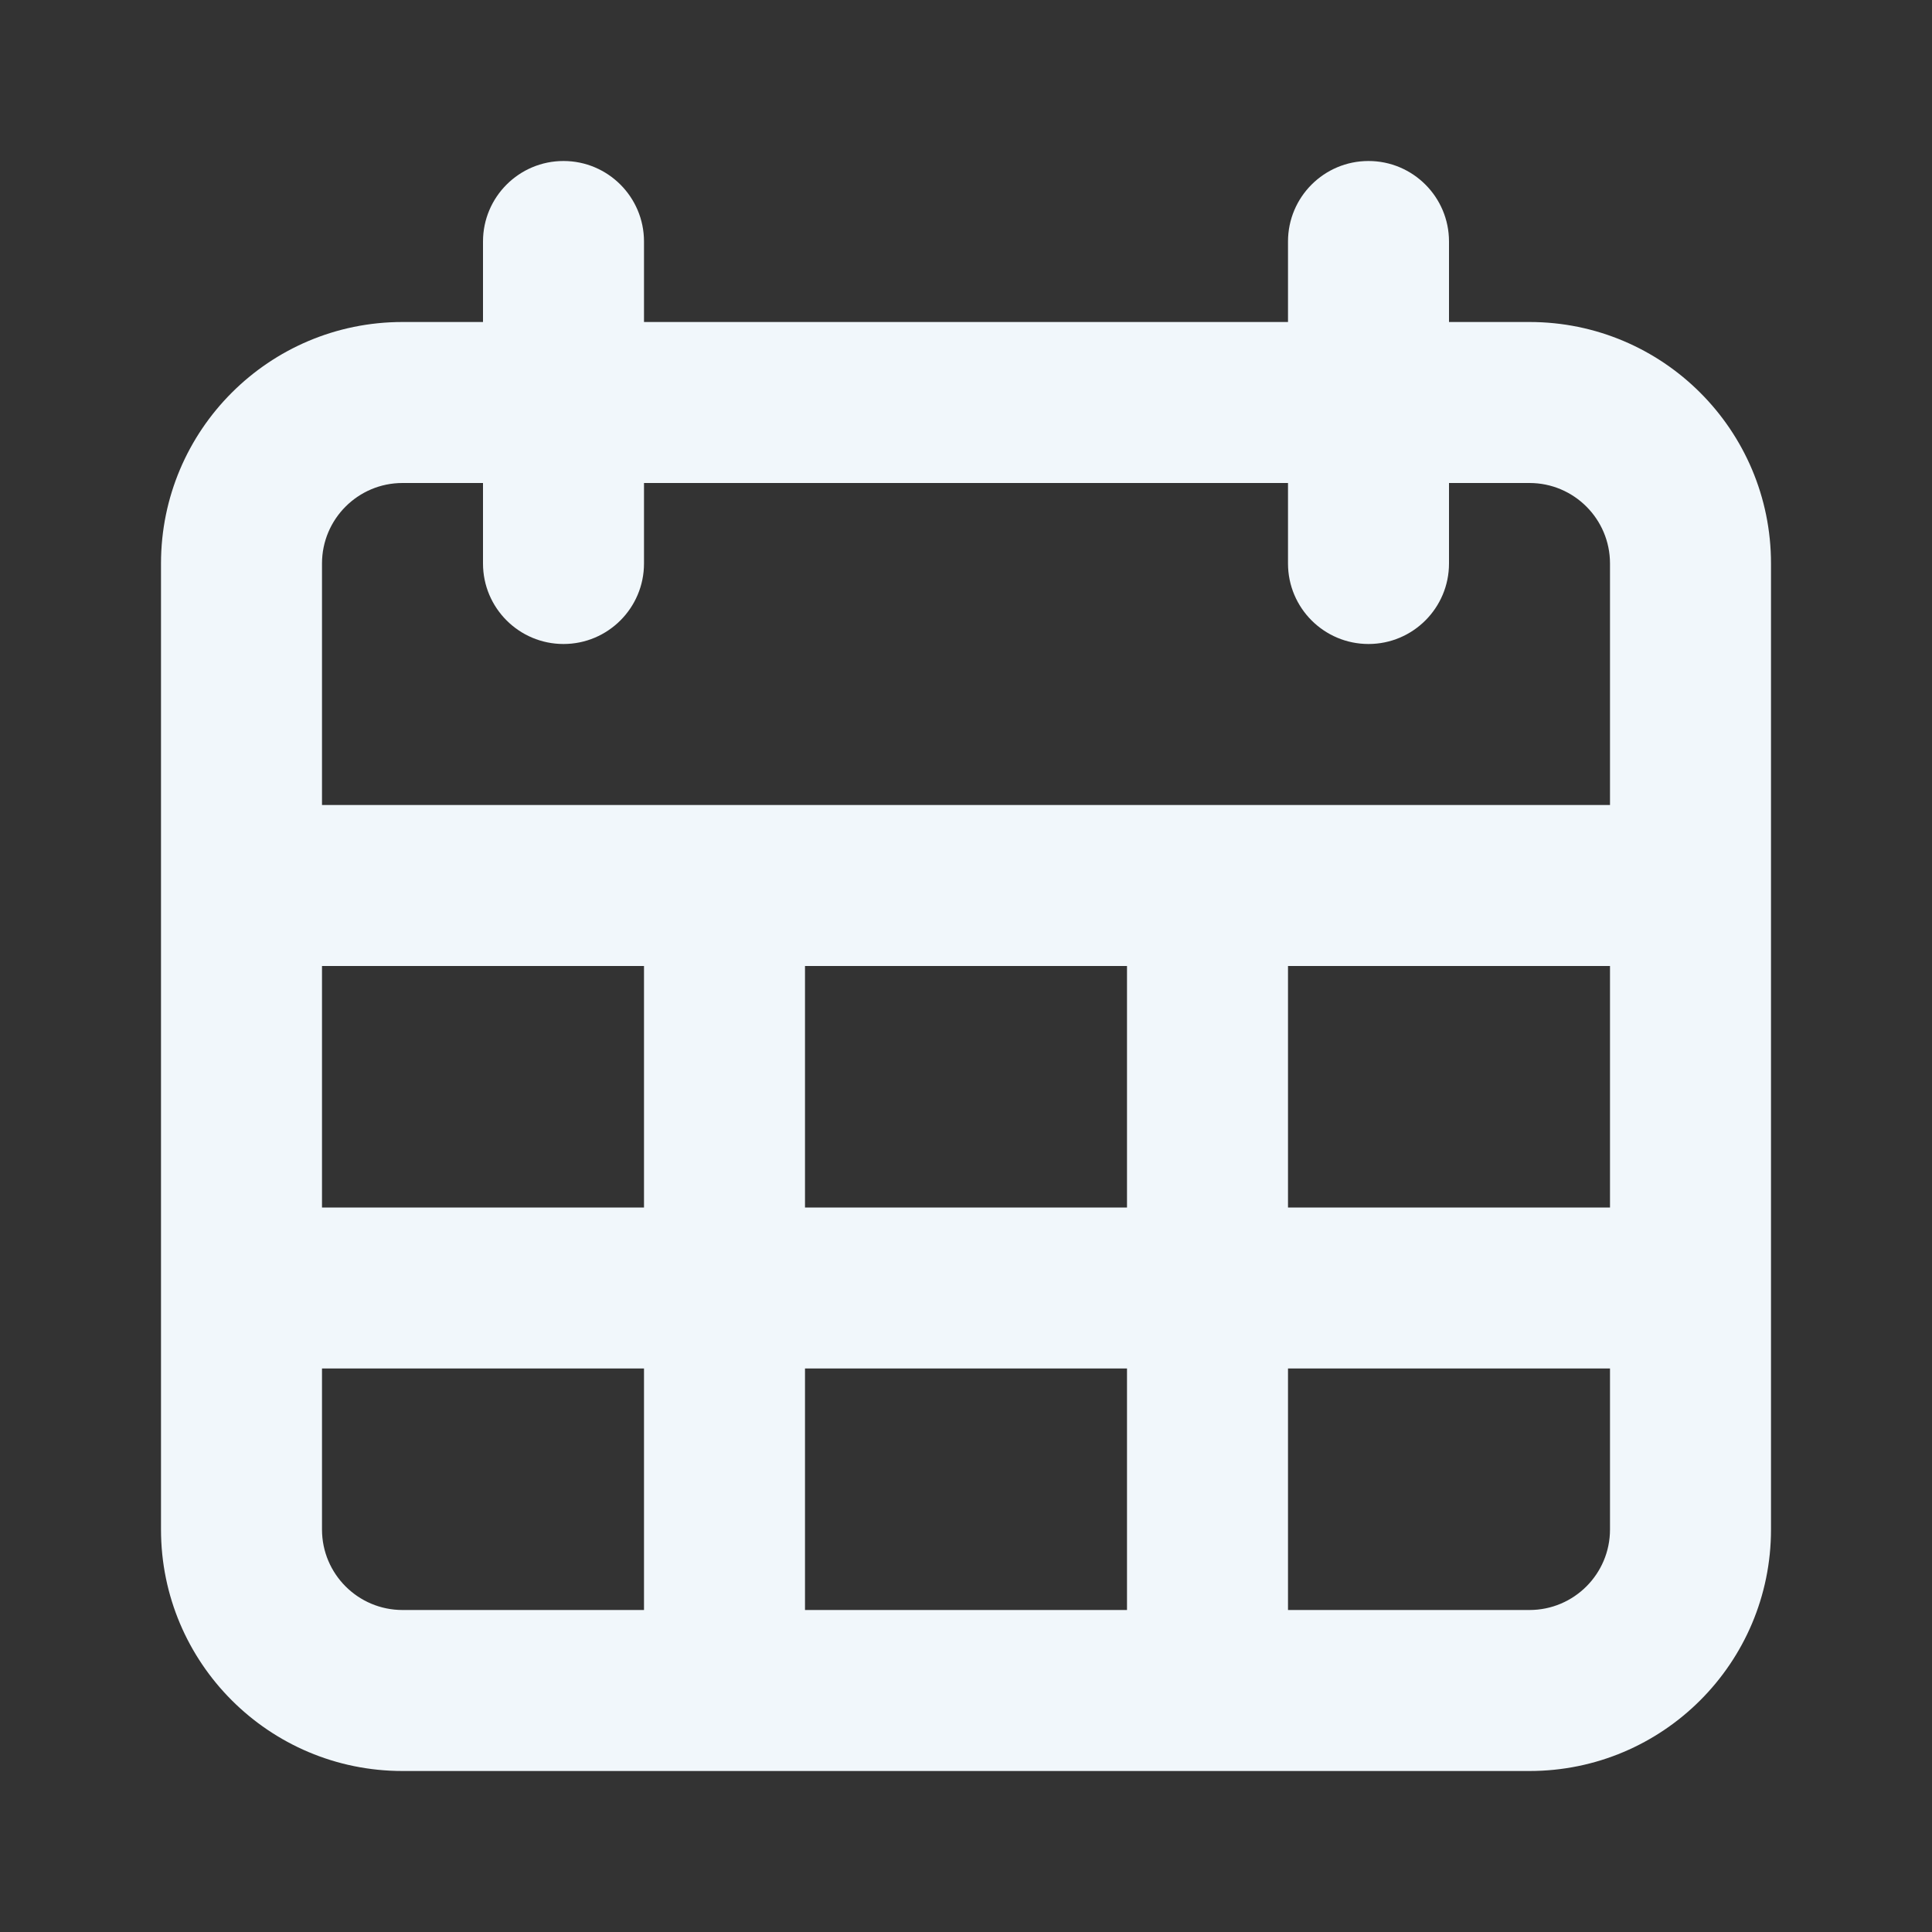 <svg width="24" height="24" viewBox="0 0 24 24" fill="none" xmlns="http://www.w3.org/2000/svg">
<rect x="0" y="0" width="24" height="24" fill="#333333" stroke="none"/>
<g id="ic24-calendar-days">
<path id="Icon" fill-rule="evenodd" clip-rule="evenodd" d="M5 22C3.343 22 2 20.657 2 19V7C2 5.343 3.343 4 5 4H6V3C6 2.448 6.448 2 7 2C7.552 2 8 2.448 8 3V4H16V3C16 2.448 16.448 2 17 2C17.552 2 18 2.448 18 3V4H19C20.657 4 22 5.343 22 7V19C22 20.657 20.657 22 19 22H5ZM8 17H4V19C4 19.552 4.448 20 5 20H8V17ZM14 17H10V20H14V17ZM20 17H16V20H19C19.552 20 20 19.552 20 19V17ZM8 12H4V15H8V12ZM14 12H10V15H14V12ZM20 12H16V15H20V12ZM6 6H5C4.448 6 4 6.448 4 7V10H20V7C20 6.448 19.552 6 19 6H18V7C18 7.552 17.552 8 17 8C16.448 8 16 7.552 16 7V6H8V7C8 7.552 7.552 8 7 8C6.448 8 6 7.552 6 7V6Z" fill="#F1F7FB"/>
</g>
</svg>
